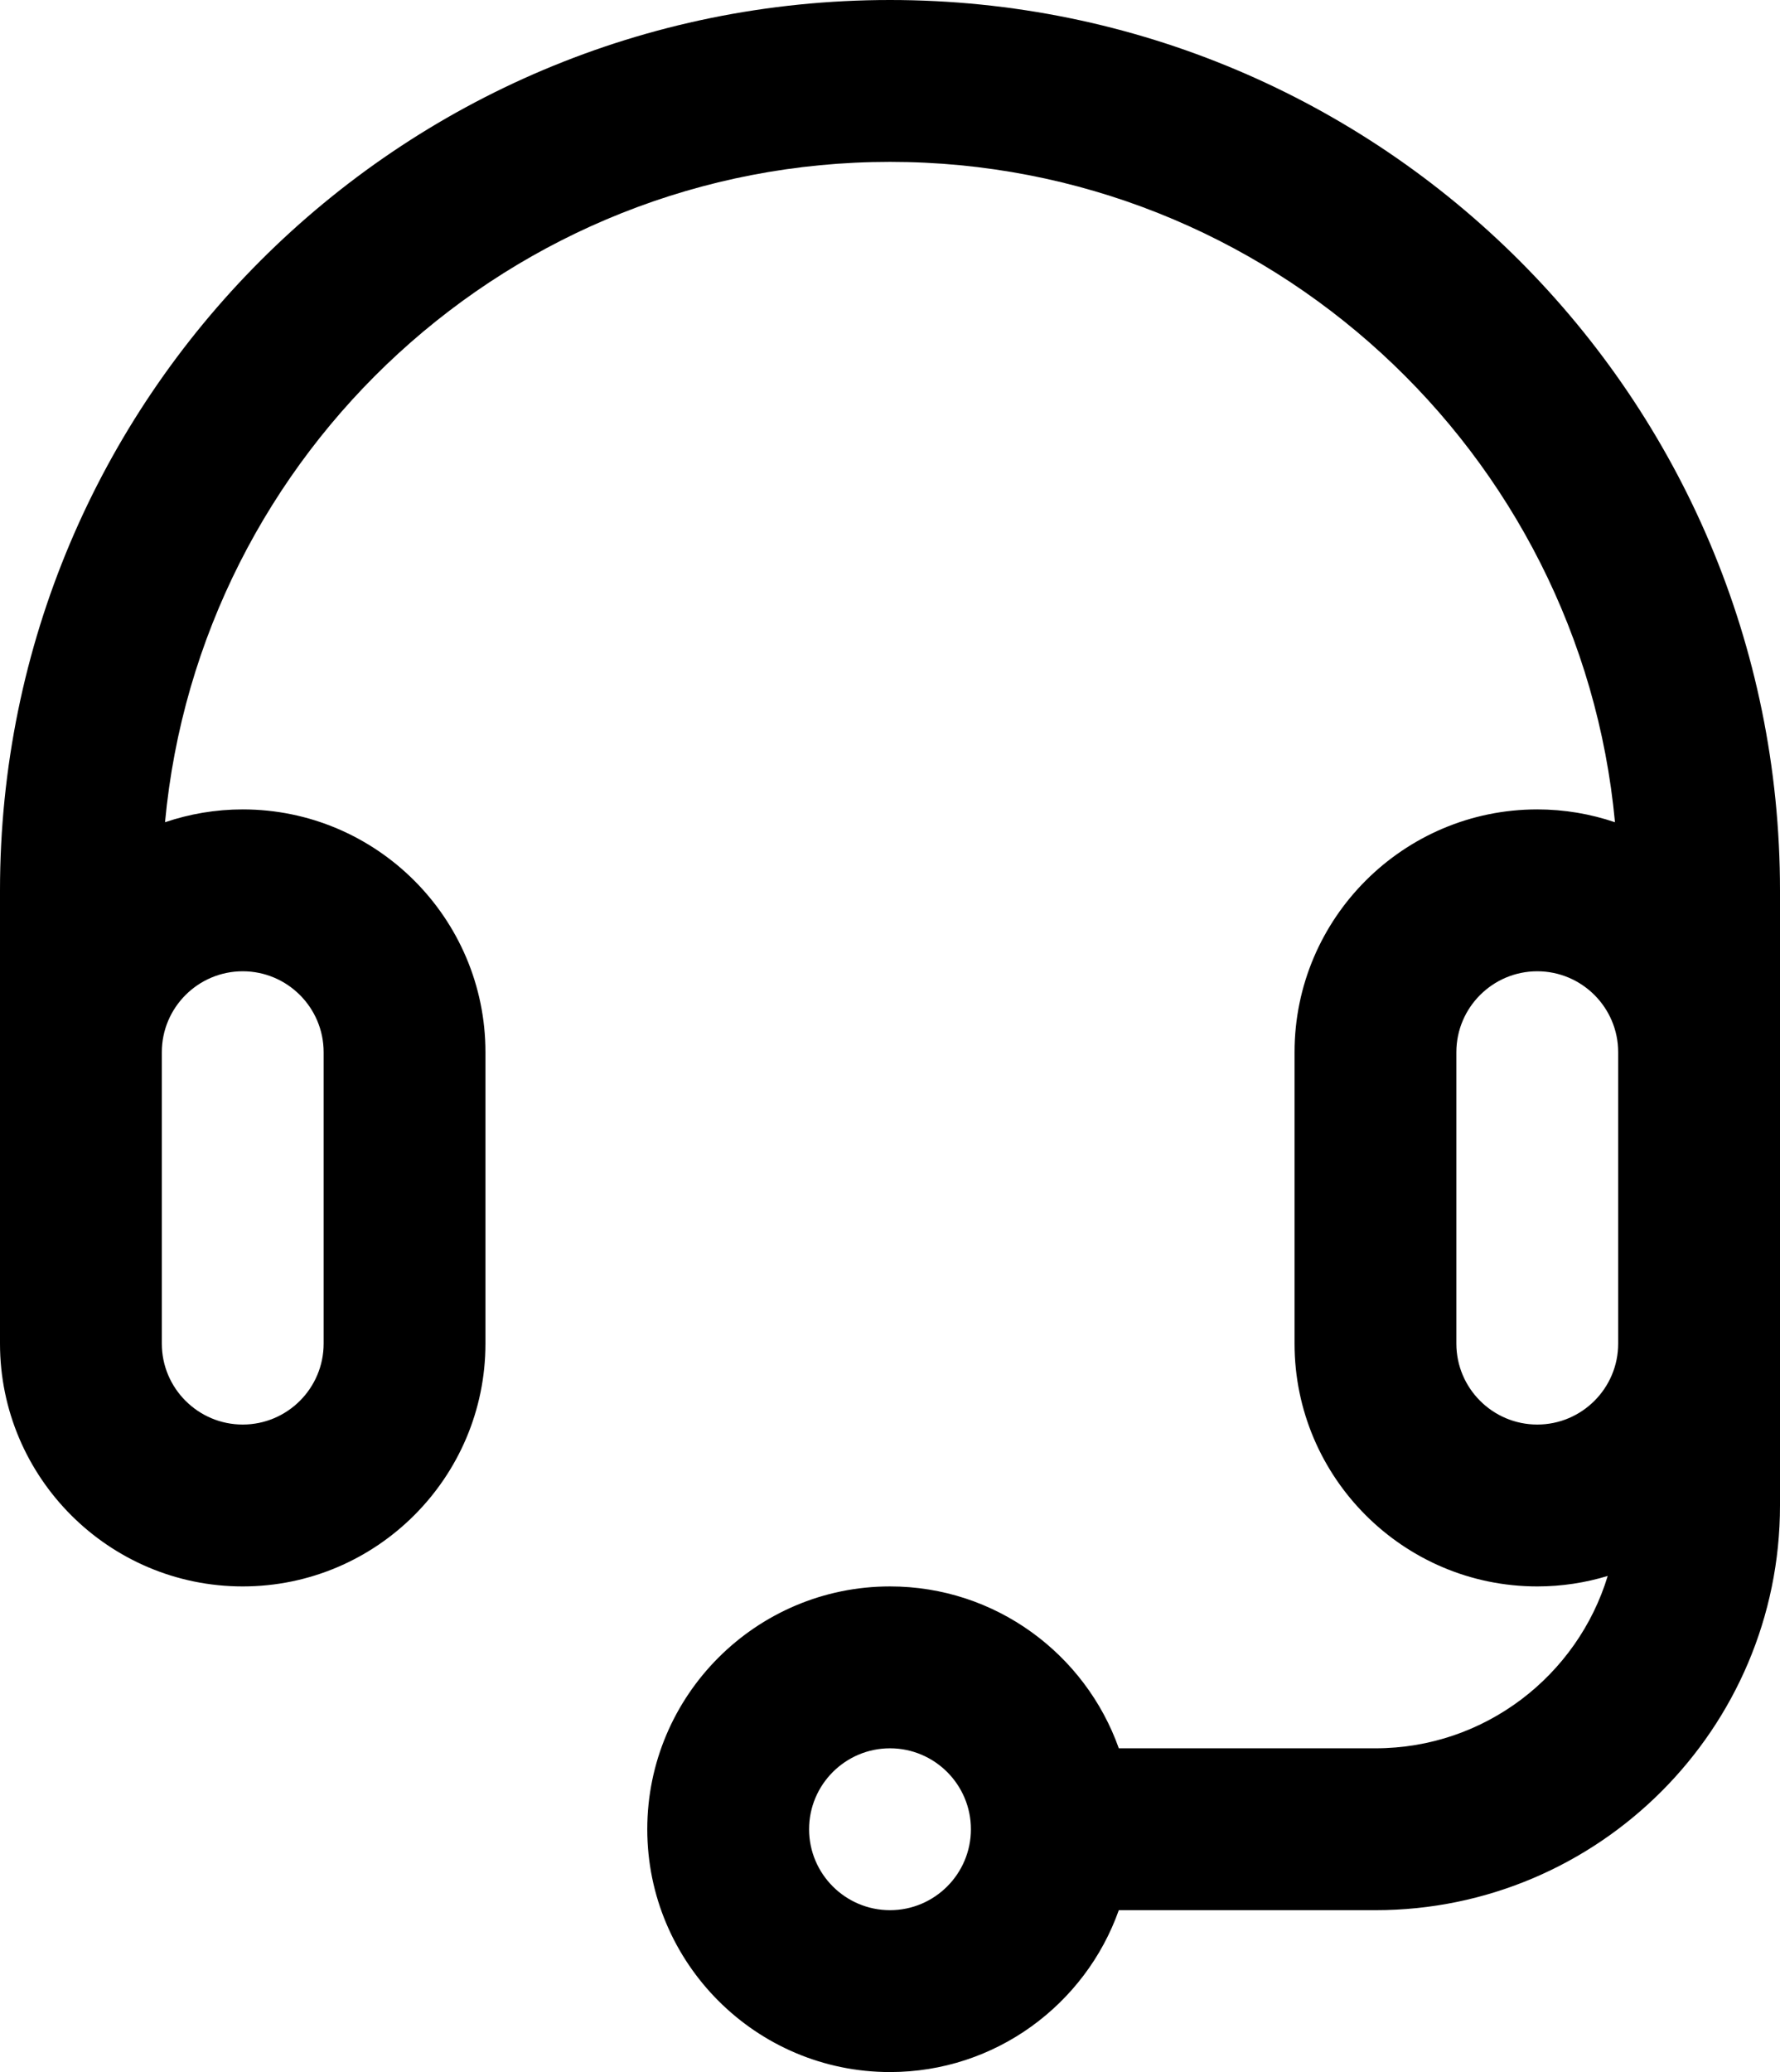 <?xml version="1.0" encoding="UTF-8"?> <svg xmlns="http://www.w3.org/2000/svg" width="110" height="128" viewBox="0 0 110 128" fill="none"><path d="M55 0C24.601 0 0 24.601 0 55V83C0 91.271 6.729 98 15 98C23.271 98 30 91.271 30 83V65C30 56.729 23.271 50 15 50C13.321 50 11.707 50.282 10.198 50.793C12.327 27.945 31.606 10 55 10C78.394 10 97.673 27.945 99.802 50.793C98.293 50.282 96.679 50 95 50C86.729 50 80 56.729 80 65V83C80 91.271 86.729 98 95 98C96.514 98 97.975 97.772 99.353 97.353C97.483 103.508 91.757 108 85 108H69.14C67.076 102.181 61.518 98 55 98C46.729 98 40 104.729 40 113C40 121.271 46.729 128 55 128C61.518 128 67.076 123.819 69.14 118H85C98.785 118 110 106.785 110 93V55C110 24.601 85.399 0 55 0ZM15 60C17.757 60 20 62.243 20 65V83C20 85.757 17.757 88 15 88C12.243 88 10 85.757 10 83V65C10 62.243 12.243 60 15 60ZM55 118C52.243 118 50 115.757 50 113C50 110.243 52.243 108 55 108C57.757 108 60 110.243 60 113C60 115.757 57.757 118 55 118ZM95 88C92.243 88 90 85.757 90 83V65C90 62.243 92.243 60 95 60C97.757 60 100 62.243 100 65V83C100 85.757 97.757 88 95 88Z" fill="black"></path></svg> 